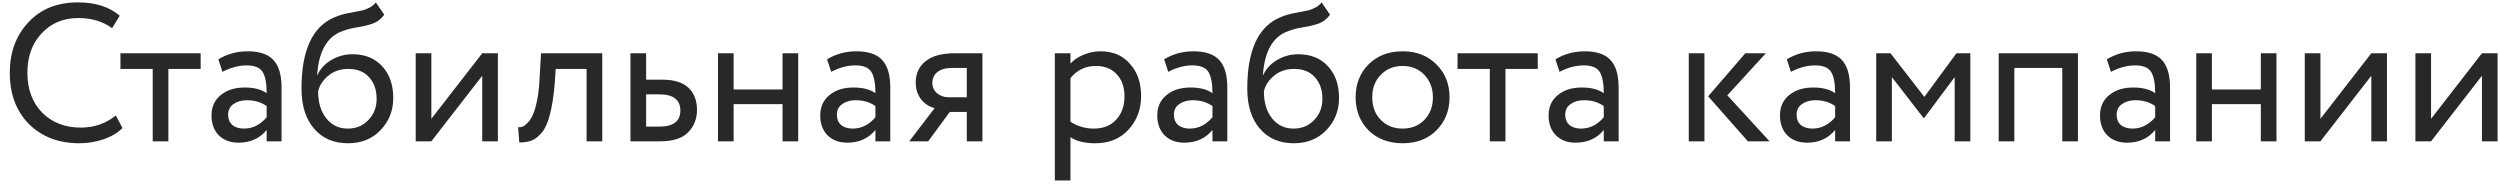 <?xml version="1.0" encoding="UTF-8"?> <svg xmlns="http://www.w3.org/2000/svg" width="230" height="17" viewBox="0 0 230 17" fill="none"> <path d="M10.656 10.624L11.268 11.776C10.848 12.208 10.278 12.55 9.558 12.802C8.838 13.054 8.082 13.18 7.29 13.18C5.406 13.18 3.864 12.592 2.664 11.416C1.488 10.216 0.9 8.644 0.9 6.7C0.9 4.828 1.464 3.286 2.592 2.074C3.72 0.838 5.25 0.22 7.182 0.22C8.778 0.22 10.056 0.628 11.016 1.444L10.314 2.596C9.474 1.972 8.436 1.66 7.2 1.66C5.832 1.66 4.71 2.128 3.834 3.064C2.958 3.988 2.52 5.2 2.52 6.7C2.52 8.2 2.97 9.418 3.87 10.354C4.794 11.278 5.982 11.74 7.434 11.74C8.658 11.74 9.732 11.368 10.656 10.624ZM14.05 6.34H11.081V4.9H18.46V6.34H15.491V13H14.05V6.34ZM20.466 6.61L20.088 5.458C20.892 4.966 21.792 4.72 22.788 4.72C23.88 4.72 24.672 4.99 25.164 5.53C25.656 6.07 25.902 6.904 25.902 8.032V13H24.534V11.956C23.898 12.736 23.034 13.126 21.942 13.126C21.198 13.126 20.598 12.904 20.142 12.46C19.686 12.004 19.458 11.392 19.458 10.624C19.458 9.832 19.74 9.208 20.304 8.752C20.868 8.284 21.606 8.05 22.518 8.05C23.37 8.05 24.042 8.224 24.534 8.572C24.534 7.66 24.408 7.006 24.156 6.61C23.904 6.214 23.418 6.016 22.698 6.016C21.966 6.016 21.222 6.214 20.466 6.61ZM22.446 11.83C23.25 11.83 23.946 11.482 24.534 10.786V9.76C24.03 9.4 23.424 9.22 22.716 9.22C22.224 9.22 21.81 9.34 21.474 9.58C21.15 9.808 20.988 10.132 20.988 10.552C20.988 10.948 21.114 11.26 21.366 11.488C21.63 11.716 21.99 11.83 22.446 11.83ZM34.578 0.22L35.352 1.354C35.064 1.75 34.716 2.02 34.308 2.164C33.864 2.32 33.36 2.44 32.796 2.524C32.244 2.608 31.722 2.758 31.23 2.974C30.006 3.538 29.322 4.84 29.178 6.88H29.214C29.478 6.316 29.904 5.86 30.492 5.512C31.092 5.164 31.734 4.99 32.418 4.99C33.57 4.99 34.482 5.356 35.154 6.088C35.838 6.82 36.18 7.798 36.18 9.022C36.18 10.174 35.79 11.158 35.01 11.974C34.242 12.778 33.246 13.18 32.022 13.18C30.702 13.18 29.658 12.73 28.89 11.83C28.122 10.942 27.738 9.712 27.738 8.14C27.738 4.636 28.74 2.458 30.744 1.606C31.2 1.402 31.728 1.252 32.328 1.156C32.796 1.072 33.132 1.006 33.336 0.958C33.54 0.91 33.756 0.826 33.984 0.706C34.224 0.586 34.422 0.424 34.578 0.22ZM29.268 8.41C29.268 9.442 29.52 10.27 30.024 10.894C30.528 11.518 31.182 11.83 31.986 11.83C32.766 11.83 33.402 11.566 33.894 11.038C34.398 10.522 34.65 9.874 34.65 9.094C34.65 8.266 34.416 7.6 33.948 7.096C33.492 6.592 32.862 6.34 32.058 6.34C31.326 6.34 30.714 6.544 30.222 6.952C29.706 7.372 29.388 7.858 29.268 8.41ZM44.365 6.97L39.685 13H38.245V4.9H39.685V10.93L44.365 4.9H45.805V13H44.365V6.97ZM55.407 13H53.967V6.34H51.123L51.033 7.708C50.937 8.824 50.793 9.754 50.601 10.498C50.421 11.23 50.181 11.782 49.881 12.154C49.593 12.514 49.287 12.766 48.963 12.91C48.639 13.042 48.243 13.108 47.775 13.108L47.667 11.704C47.799 11.716 47.937 11.698 48.081 11.65C48.225 11.59 48.381 11.47 48.549 11.29C48.729 11.11 48.885 10.87 49.017 10.57C49.161 10.27 49.287 9.85 49.395 9.31C49.515 8.758 49.593 8.128 49.629 7.42L49.773 4.9H55.407V13ZM60.739 13H58.003V4.9H59.443V7.33H60.919C62.023 7.33 62.833 7.582 63.349 8.086C63.865 8.578 64.123 9.256 64.123 10.12C64.123 10.936 63.853 11.62 63.313 12.172C62.773 12.724 61.915 13 60.739 13ZM60.649 8.68H59.443V11.65H60.631C61.939 11.65 62.593 11.158 62.593 10.174C62.593 9.178 61.945 8.68 60.649 8.68ZM73.434 13H71.994V9.58H67.494V13H66.054V4.9H67.494V8.23H71.994V4.9H73.434V13ZM76.47 6.61L76.092 5.458C76.896 4.966 77.796 4.72 78.792 4.72C79.884 4.72 80.676 4.99 81.168 5.53C81.66 6.07 81.906 6.904 81.906 8.032V13H80.538V11.956C79.902 12.736 79.038 13.126 77.946 13.126C77.202 13.126 76.602 12.904 76.146 12.46C75.69 12.004 75.462 11.392 75.462 10.624C75.462 9.832 75.744 9.208 76.308 8.752C76.872 8.284 77.61 8.05 78.522 8.05C79.374 8.05 80.046 8.224 80.538 8.572C80.538 7.66 80.412 7.006 80.16 6.61C79.908 6.214 79.422 6.016 78.702 6.016C77.97 6.016 77.226 6.214 76.47 6.61ZM78.45 11.83C79.254 11.83 79.95 11.482 80.538 10.786V9.76C80.034 9.4 79.428 9.22 78.72 9.22C78.228 9.22 77.814 9.34 77.478 9.58C77.154 9.808 76.992 10.132 76.992 10.552C76.992 10.948 77.118 11.26 77.37 11.488C77.634 11.716 77.994 11.83 78.45 11.83ZM87.864 4.9H90.383V13H88.944V10.3H87.377L85.397 13H83.651L85.992 9.94C85.499 9.832 85.085 9.568 84.749 9.148C84.413 8.716 84.246 8.2 84.246 7.6C84.246 6.772 84.546 6.118 85.145 5.638C85.746 5.146 86.651 4.9 87.864 4.9ZM85.775 7.636C85.775 8.02 85.925 8.338 86.225 8.59C86.525 8.83 86.879 8.95 87.287 8.95H88.944V6.25H87.629C87.017 6.25 86.555 6.376 86.243 6.628C85.931 6.88 85.775 7.216 85.775 7.636ZM98.484 16.6H97.044V4.9H98.484V5.854C98.772 5.518 99.168 5.248 99.672 5.044C100.176 4.828 100.698 4.72 101.238 4.72C102.39 4.72 103.296 5.104 103.956 5.872C104.64 6.628 104.982 7.612 104.982 8.824C104.982 10.06 104.592 11.098 103.812 11.938C103.044 12.766 102.03 13.18 100.77 13.18C99.798 13.18 99.036 12.994 98.484 12.622V16.6ZM100.824 6.07C99.864 6.07 99.084 6.442 98.484 7.186V11.2C99.12 11.62 99.84 11.83 100.644 11.83C101.496 11.83 102.174 11.56 102.678 11.02C103.194 10.468 103.452 9.754 103.452 8.878C103.452 8.026 103.218 7.348 102.75 6.844C102.282 6.328 101.64 6.07 100.824 6.07ZM107.478 6.61L107.1 5.458C107.904 4.966 108.804 4.72 109.8 4.72C110.892 4.72 111.684 4.99 112.176 5.53C112.668 6.07 112.914 6.904 112.914 8.032V13H111.546V11.956C110.91 12.736 110.046 13.126 108.954 13.126C108.21 13.126 107.61 12.904 107.154 12.46C106.698 12.004 106.47 11.392 106.47 10.624C106.47 9.832 106.752 9.208 107.316 8.752C107.88 8.284 108.618 8.05 109.53 8.05C110.382 8.05 111.054 8.224 111.546 8.572C111.546 7.66 111.42 7.006 111.168 6.61C110.916 6.214 110.43 6.016 109.71 6.016C108.978 6.016 108.234 6.214 107.478 6.61ZM109.458 11.83C110.262 11.83 110.958 11.482 111.546 10.786V9.76C111.042 9.4 110.436 9.22 109.728 9.22C109.236 9.22 108.822 9.34 108.486 9.58C108.162 9.808 108 10.132 108 10.552C108 10.948 108.126 11.26 108.378 11.488C108.642 11.716 109.002 11.83 109.458 11.83ZM121.589 0.22L122.363 1.354C122.075 1.75 121.727 2.02 121.319 2.164C120.875 2.32 120.371 2.44 119.807 2.524C119.255 2.608 118.733 2.758 118.241 2.974C117.017 3.538 116.333 4.84 116.189 6.88H116.225C116.489 6.316 116.915 5.86 117.503 5.512C118.103 5.164 118.745 4.99 119.429 4.99C120.581 4.99 121.493 5.356 122.165 6.088C122.849 6.82 123.191 7.798 123.191 9.022C123.191 10.174 122.801 11.158 122.021 11.974C121.253 12.778 120.257 13.18 119.033 13.18C117.713 13.18 116.669 12.73 115.901 11.83C115.133 10.942 114.749 9.712 114.749 8.14C114.749 4.636 115.751 2.458 117.755 1.606C118.211 1.402 118.739 1.252 119.339 1.156C119.807 1.072 120.143 1.006 120.347 0.958C120.551 0.91 120.767 0.826 120.995 0.706C121.235 0.586 121.433 0.424 121.589 0.22ZM116.279 8.41C116.279 9.442 116.531 10.27 117.035 10.894C117.539 11.518 118.193 11.83 118.997 11.83C119.777 11.83 120.413 11.566 120.905 11.038C121.409 10.522 121.661 9.874 121.661 9.094C121.661 8.266 121.427 7.6 120.959 7.096C120.503 6.592 119.873 6.34 119.069 6.34C118.337 6.34 117.725 6.544 117.233 6.952C116.717 7.372 116.399 7.858 116.279 8.41ZM125.905 11.992C125.113 11.176 124.717 10.162 124.717 8.95C124.717 7.726 125.113 6.718 125.905 5.926C126.709 5.122 127.753 4.72 129.037 4.72C130.321 4.72 131.359 5.122 132.151 5.926C132.955 6.718 133.357 7.726 133.357 8.95C133.357 10.174 132.955 11.188 132.151 11.992C131.359 12.784 130.321 13.18 129.037 13.18C127.765 13.18 126.721 12.784 125.905 11.992ZM127.039 6.88C126.511 7.408 126.247 8.098 126.247 8.95C126.247 9.802 126.505 10.492 127.021 11.02C127.549 11.56 128.221 11.83 129.037 11.83C129.853 11.83 130.519 11.566 131.035 11.038C131.563 10.498 131.827 9.802 131.827 8.95C131.827 8.122 131.563 7.432 131.035 6.88C130.519 6.34 129.853 6.07 129.037 6.07C128.221 6.07 127.555 6.34 127.039 6.88ZM137.062 6.34H134.092V4.9H141.472V6.34H138.502V13H137.062V6.34ZM143.478 6.61L143.1 5.458C143.904 4.966 144.804 4.72 145.8 4.72C146.892 4.72 147.684 4.99 148.176 5.53C148.668 6.07 148.914 6.904 148.914 8.032V13H147.546V11.956C146.91 12.736 146.046 13.126 144.954 13.126C144.21 13.126 143.61 12.904 143.154 12.46C142.698 12.004 142.47 11.392 142.47 10.624C142.47 9.832 142.752 9.208 143.316 8.752C143.88 8.284 144.618 8.05 145.53 8.05C146.382 8.05 147.054 8.224 147.546 8.572C147.546 7.66 147.42 7.006 147.168 6.61C146.916 6.214 146.43 6.016 145.71 6.016C144.978 6.016 144.234 6.214 143.478 6.61ZM145.458 11.83C146.262 11.83 146.958 11.482 147.546 10.786V9.76C147.042 9.4 146.436 9.22 145.728 9.22C145.236 9.22 144.822 9.34 144.486 9.58C144.162 9.808 144 10.132 144 10.552C144 10.948 144.126 11.26 144.378 11.488C144.642 11.716 145.002 11.83 145.458 11.83ZM160.57 4.9H162.46L158.914 8.77L162.802 13H160.804L157.15 8.86L160.57 4.9ZM156.808 13H155.368V4.9H156.808V13ZM164.765 6.61L164.387 5.458C165.191 4.966 166.091 4.72 167.087 4.72C168.179 4.72 168.971 4.99 169.463 5.53C169.955 6.07 170.201 6.904 170.201 8.032V13H168.833V11.956C168.197 12.736 167.333 13.126 166.241 13.126C165.497 13.126 164.897 12.904 164.441 12.46C163.985 12.004 163.757 11.392 163.757 10.624C163.757 9.832 164.039 9.208 164.603 8.752C165.167 8.284 165.905 8.05 166.817 8.05C167.669 8.05 168.341 8.224 168.833 8.572C168.833 7.66 168.707 7.006 168.455 6.61C168.203 6.214 167.717 6.016 166.997 6.016C166.265 6.016 165.521 6.214 164.765 6.61ZM166.745 11.83C167.549 11.83 168.245 11.482 168.833 10.786V9.76C168.329 9.4 167.723 9.22 167.015 9.22C166.523 9.22 166.109 9.34 165.773 9.58C165.449 9.808 165.287 10.132 165.287 10.552C165.287 10.948 165.413 11.26 165.665 11.488C165.929 11.716 166.289 11.83 166.745 11.83ZM174.052 13H172.612V4.9H173.926L177.04 8.914L179.992 4.9H181.27V13H179.83V7.096L177.022 10.858H176.968L174.052 7.096V13ZM191.17 13H189.73V6.25H185.32V13H183.88V4.9H191.17V13ZM194.208 6.61L193.83 5.458C194.634 4.966 195.534 4.72 196.53 4.72C197.622 4.72 198.414 4.99 198.906 5.53C199.398 6.07 199.644 6.904 199.644 8.032V13H198.276V11.956C197.64 12.736 196.776 13.126 195.684 13.126C194.94 13.126 194.34 12.904 193.884 12.46C193.428 12.004 193.2 11.392 193.2 10.624C193.2 9.832 193.482 9.208 194.046 8.752C194.61 8.284 195.348 8.05 196.26 8.05C197.112 8.05 197.784 8.224 198.276 8.572C198.276 7.66 198.15 7.006 197.898 6.61C197.646 6.214 197.16 6.016 196.44 6.016C195.708 6.016 194.964 6.214 194.208 6.61ZM196.188 11.83C196.992 11.83 197.688 11.482 198.276 10.786V9.76C197.772 9.4 197.166 9.22 196.458 9.22C195.966 9.22 195.552 9.34 195.216 9.58C194.892 9.808 194.73 10.132 194.73 10.552C194.73 10.948 194.856 11.26 195.108 11.488C195.372 11.716 195.732 11.83 196.188 11.83ZM209.436 13H207.996V9.58H203.496V13H202.056V4.9H203.496V8.23H207.996V4.9H209.436V13ZM218.16 6.97L213.48 13H212.04V4.9H213.48V10.93L218.16 4.9H219.6V13H218.16V6.97ZM228.338 6.97L223.658 13H222.218V4.9H223.658V10.93L228.338 4.9H229.778V13H228.338V6.97Z" fill="#282828"></path> </svg> 